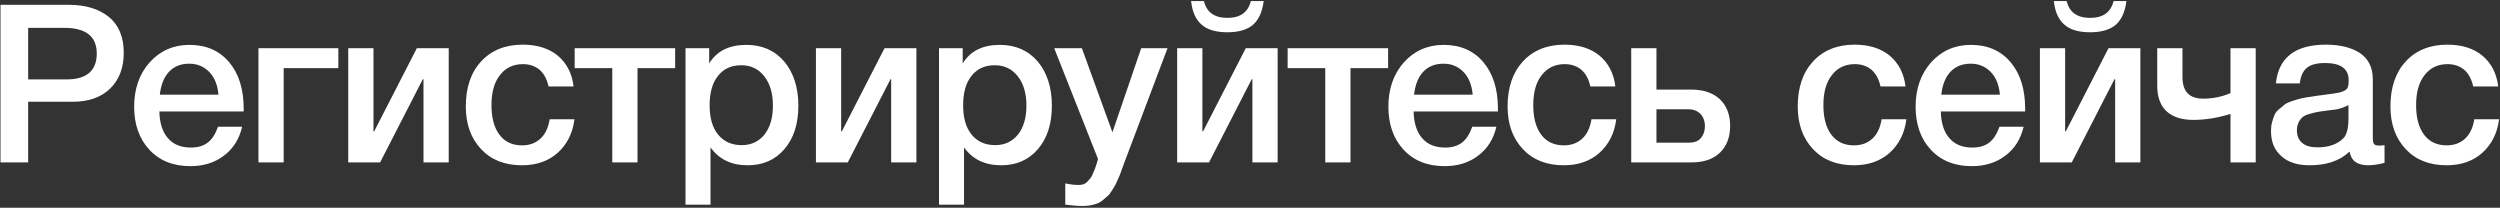 <?xml version="1.0" encoding="UTF-8"?> <svg xmlns="http://www.w3.org/2000/svg" width="662" height="55" viewBox="0 0 662 55" fill="none"><rect x="0" y="0" width="662" height="55" fill="#333333" stroke="none"/><path d="M0.131 1.277H18.238C22.692 1.277 26.267 2.391 28.845 4.5C31.423 6.61 32.771 9.774 32.771 13.993C32.771 17.978 31.541 21.142 29.138 23.486C26.677 25.831 23.395 26.944 19.235 26.944H7.456V43H0.131V1.277ZM7.456 7.372V21.025H17.652C22.926 21.025 25.622 18.74 25.622 14.169C25.622 9.657 22.751 7.372 17.008 7.372H7.456ZM64.121 33.566C63.359 36.847 61.718 39.425 59.257 41.242C56.796 43.117 53.808 43.996 50.409 43.996C45.838 43.996 42.205 42.531 39.51 39.601C36.814 36.671 35.525 32.862 35.525 28.233C35.525 23.545 36.873 19.619 39.627 16.513C42.381 13.466 45.897 11.884 50.175 11.884C54.569 11.884 58.085 13.408 60.664 16.455C63.242 19.502 64.531 23.604 64.531 28.819V29.522H42.205C42.264 32.569 43.025 34.972 44.49 36.613C45.897 38.254 47.948 39.074 50.526 39.074C52.343 39.074 53.808 38.664 54.98 37.785C56.152 36.906 57.031 35.499 57.734 33.566H64.121ZM57.851 25.069C57.617 22.549 56.855 20.557 55.448 19.092C54.042 17.627 52.284 16.865 50.116 16.865C47.889 16.865 46.131 17.568 44.783 18.974C43.436 20.381 42.615 22.432 42.322 25.069H57.851ZM89.592 18.037H75.118V43H68.438V12.763H89.592V18.037ZM100.654 43H92.216V12.763H98.896V34.796H99.072L110.382 12.763H118.82V43H112.14V20.967H111.964L100.654 43ZM152.117 31.573C151.648 35.324 150.125 38.254 147.664 40.48C145.144 42.707 141.98 43.762 138.229 43.762C133.659 43.762 130.084 42.355 127.388 39.484C124.693 36.613 123.345 32.862 123.345 28.174C123.345 23.194 124.693 19.209 127.388 16.279C130.084 13.349 133.776 11.825 138.405 11.825C142.273 11.825 145.378 12.822 147.722 14.755C150.066 16.748 151.473 19.443 151.883 22.901H145.261C144.851 21.025 144.089 19.56 142.917 18.506C141.745 17.509 140.222 16.982 138.464 16.982C135.885 16.982 133.834 17.978 132.369 19.912C130.846 21.846 130.143 24.483 130.143 27.823C130.143 31.222 130.846 33.8 132.252 35.675C133.659 37.55 135.651 38.488 138.229 38.488C140.222 38.488 141.804 37.902 143.093 36.73C144.382 35.558 145.203 33.8 145.554 31.573H152.117ZM178.777 18.037H168.815V43H162.134V18.037H152.173V12.763H178.777V18.037ZM187.793 12.763V16.806C189.785 13.525 193.067 11.884 197.638 11.884C201.798 11.884 205.138 13.349 207.658 16.279C210.119 19.209 211.408 23.135 211.408 27.999C211.408 32.804 210.178 36.613 207.717 39.484C205.256 42.355 202.033 43.762 197.989 43.762C193.653 43.762 190.371 42.18 188.145 39.015V54.192H181.523V12.763H187.793ZM196.29 17.275C193.653 17.275 191.602 18.213 190.137 20.088C188.613 21.963 187.91 24.6 187.91 27.881C187.91 31.163 188.613 33.741 190.137 35.617C191.661 37.492 193.712 38.429 196.407 38.429C198.927 38.429 200.919 37.492 202.443 35.617C203.908 33.741 204.67 31.222 204.67 27.999C204.67 24.717 203.908 22.139 202.384 20.205C200.861 18.271 198.868 17.275 196.29 17.275ZM224.495 43H216.057V12.763H222.737V34.796H222.913L234.223 12.763H242.661V43H235.981V20.967H235.805L224.495 43ZM254.921 12.763V16.806C256.913 13.525 260.195 11.884 264.766 11.884C268.926 11.884 272.266 13.349 274.786 16.279C277.247 19.209 278.536 23.135 278.536 27.999C278.536 32.804 277.306 36.613 274.845 39.484C272.384 42.355 269.161 43.762 265.117 43.762C260.781 43.762 257.499 42.18 255.273 39.015V54.192H248.651V12.763H254.921ZM263.418 17.275C260.781 17.275 258.73 18.213 257.265 20.088C255.741 21.963 255.038 24.6 255.038 27.881C255.038 31.163 255.741 33.741 257.265 35.617C258.789 37.492 260.84 38.429 263.535 38.429C266.055 38.429 268.047 37.492 269.571 35.617C271.036 33.741 271.798 31.222 271.798 27.999C271.798 24.717 271.036 22.139 269.512 20.205C267.989 18.271 265.996 17.275 263.418 17.275ZM309.161 12.763L297.968 42.414C297.851 42.707 297.617 43.293 297.324 44.172C296.972 45.051 296.796 45.637 296.679 45.93C296.562 46.282 296.328 46.809 295.976 47.571C295.624 48.391 295.39 48.919 295.214 49.212L294.335 50.618C293.925 51.263 293.573 51.731 293.222 51.966C292.87 52.259 292.46 52.61 291.991 53.02C291.523 53.431 290.995 53.724 290.526 53.899C289.999 54.075 289.413 54.251 288.768 54.368C288.124 54.485 287.421 54.544 286.717 54.544C285.428 54.544 283.905 54.427 282.088 54.192V48.567C283.494 48.86 284.666 48.977 285.604 48.977C286.073 48.977 286.483 48.919 286.893 48.801C287.245 48.684 287.596 48.45 287.948 48.098C288.241 47.746 288.534 47.453 288.768 47.16C289.003 46.867 289.179 46.457 289.413 45.93C289.647 45.403 289.823 44.992 289.94 44.699C290.058 44.406 290.175 43.938 290.409 43.293C290.585 42.707 290.702 42.297 290.761 42.121L279.158 12.763H286.483L294.57 35.031L302.188 12.763H309.161ZM334.625 0.281C334.274 3.094 333.336 5.204 331.813 6.551C330.23 7.899 327.945 8.544 325.015 8.544C322.027 8.544 319.741 7.899 318.218 6.551C316.635 5.204 315.698 3.094 315.405 0.281H318.804C319.507 3.27 321.616 4.735 325.015 4.735C328.414 4.735 330.465 3.27 331.227 0.281H334.625ZM320.151 43H311.713V12.763H318.393V34.796H318.569L329.879 12.763H338.317V43H331.637V20.967H331.461L320.151 43ZM367.571 18.037H357.609V43H350.929V18.037H340.967V12.763H367.571V18.037ZM396.243 33.566C395.481 36.847 393.84 39.425 391.379 41.242C388.918 43.117 385.929 43.996 382.531 43.996C377.96 43.996 374.327 42.531 371.631 39.601C368.936 36.671 367.646 32.862 367.646 28.233C367.646 23.545 368.994 19.619 371.748 16.513C374.502 13.466 378.018 11.884 382.296 11.884C386.691 11.884 390.207 13.408 392.785 16.455C395.364 19.502 396.653 23.604 396.653 28.819V29.522H374.327C374.385 32.569 375.147 34.972 376.612 36.613C378.018 38.254 380.069 39.074 382.648 39.074C384.464 39.074 385.929 38.664 387.101 37.785C388.273 36.906 389.152 35.499 389.855 33.566H396.243ZM389.973 25.069C389.738 22.549 388.976 20.557 387.57 19.092C386.164 17.627 384.406 16.865 382.238 16.865C380.011 16.865 378.253 17.568 376.905 18.974C375.557 20.381 374.737 22.432 374.444 25.069H389.973ZM427.984 31.573C427.515 35.324 425.991 38.254 423.53 40.48C421.01 42.707 417.846 43.762 414.096 43.762C409.525 43.762 405.951 42.355 403.255 39.484C400.559 36.613 399.212 32.862 399.212 28.174C399.212 23.194 400.559 19.209 403.255 16.279C405.951 13.349 409.642 11.825 414.272 11.825C418.139 11.825 421.245 12.822 423.589 14.755C425.933 16.748 427.339 19.443 427.749 22.901H421.128C420.717 21.025 419.956 19.56 418.784 18.506C417.612 17.509 416.088 16.982 414.33 16.982C411.752 16.982 409.701 17.978 408.236 19.912C406.712 21.846 406.009 24.483 406.009 27.823C406.009 31.222 406.712 33.8 408.119 35.675C409.525 37.55 411.517 38.488 414.096 38.488C416.088 38.488 417.67 37.902 418.96 36.73C420.249 35.558 421.069 33.8 421.421 31.573H427.984ZM458.143 33.331C458.143 36.378 457.205 38.722 455.447 40.422C453.63 42.18 451.111 43 447.888 43H431.949V12.763H438.629V23.721H447.829C451.111 23.721 453.63 24.6 455.447 26.299C457.205 27.999 458.143 30.343 458.143 33.331ZM451.462 33.448C451.462 32.101 451.052 30.987 450.29 30.167C449.47 29.346 448.415 28.936 447.009 28.936H438.629V37.785H447.126C448.532 37.785 449.646 37.433 450.349 36.613C451.052 35.792 451.462 34.737 451.462 33.448ZM504.813 31.573C504.344 35.324 502.82 38.254 500.359 40.48C497.839 42.707 494.675 43.762 490.925 43.762C486.354 43.762 482.779 42.355 480.084 39.484C477.388 36.613 476.04 32.862 476.04 28.174C476.04 23.194 477.388 19.209 480.084 16.279C482.779 13.349 486.471 11.825 491.1 11.825C494.968 11.825 498.074 12.822 500.418 14.755C502.762 16.748 504.168 19.443 504.578 22.901H497.957C497.546 21.025 496.785 19.56 495.613 18.506C494.441 17.509 492.917 16.982 491.159 16.982C488.581 16.982 486.53 17.978 485.065 19.912C483.541 21.846 482.838 24.483 482.838 27.823C482.838 31.222 483.541 33.8 484.948 35.675C486.354 37.55 488.346 38.488 490.925 38.488C492.917 38.488 494.499 37.902 495.788 36.73C497.078 35.558 497.898 33.8 498.25 31.573H504.813ZM535.85 33.566C535.089 36.847 533.448 39.425 530.987 41.242C528.526 43.117 525.537 43.996 522.138 43.996C517.568 43.996 513.934 42.531 511.239 39.601C508.543 36.671 507.254 32.862 507.254 28.233C507.254 23.545 508.602 19.619 511.356 16.513C514.11 13.466 517.626 11.884 521.904 11.884C526.299 11.884 529.815 13.408 532.393 16.455C534.971 19.502 536.261 23.604 536.261 28.819V29.522H513.934C513.993 32.569 514.755 34.972 516.22 36.613C517.626 38.254 519.677 39.074 522.255 39.074C524.072 39.074 525.537 38.664 526.709 37.785C527.881 36.906 528.76 35.499 529.463 33.566H535.85ZM529.58 25.069C529.346 22.549 528.584 20.557 527.178 19.092C525.771 17.627 524.013 16.865 521.845 16.865C519.618 16.865 517.861 17.568 516.513 18.974C515.165 20.381 514.345 22.432 514.052 25.069H529.58ZM563.079 0.281C562.728 3.094 561.79 5.204 560.266 6.551C558.684 7.899 556.399 8.544 553.469 8.544C550.48 8.544 548.195 7.899 546.672 6.551C545.089 5.204 544.152 3.094 543.859 0.281H547.257C547.961 3.27 550.07 4.735 553.469 4.735C556.868 4.735 558.919 3.27 559.68 0.281H563.079ZM548.605 43H540.167V12.763H546.847V34.796H547.023L558.333 12.763H566.771V43H560.091V20.967H559.915L548.605 43ZM590.634 30.167C587.235 31.222 583.953 31.749 580.789 31.749C577.742 31.749 575.339 30.987 573.699 29.464C572.058 27.94 571.237 25.655 571.237 22.725V12.763H577.918V20.381C577.918 24.248 579.734 26.123 583.426 26.123C585.887 26.123 588.29 25.655 590.634 24.659V12.763H597.314V43H590.634V30.167ZM602.653 22.08C603.356 15.283 607.751 11.825 615.896 11.825C619.647 11.825 622.694 12.587 624.921 14.052C627.147 15.576 628.319 17.861 628.319 20.967V36.32C628.319 37.199 628.378 37.785 628.612 38.078C628.847 38.429 629.257 38.547 629.901 38.547C630.37 38.547 630.839 38.547 631.425 38.429V43.117C629.667 43.586 628.261 43.762 627.089 43.762C624.217 43.762 622.577 42.59 622.166 40.129C619.588 42.59 616.072 43.762 611.56 43.762C608.396 43.762 605.934 43 604.118 41.359C602.243 39.718 601.364 37.55 601.364 34.737C601.364 33.917 601.422 33.097 601.657 32.335C601.832 31.632 602.067 30.987 602.301 30.401C602.536 29.874 602.946 29.346 603.532 28.878C604.118 28.409 604.587 28.057 604.938 27.706C605.29 27.413 605.934 27.12 606.755 26.827C607.575 26.592 608.22 26.358 608.63 26.241C609.04 26.123 609.743 25.948 610.798 25.772C611.794 25.655 612.439 25.538 612.791 25.479C613.142 25.42 613.845 25.303 614.9 25.186C617.244 24.893 618.885 24.659 619.764 24.424C620.584 24.19 621.17 23.897 621.522 23.428C621.756 23.135 621.932 22.432 621.932 21.26C621.932 18.213 619.822 16.689 615.72 16.689C613.494 16.689 611.912 17.099 610.915 17.92C609.861 18.74 609.216 20.146 608.982 22.08H602.653ZM621.873 27.823C621.346 28.116 620.76 28.35 620.115 28.585C619.412 28.819 618.885 28.936 618.475 28.995C618.064 29.053 617.42 29.112 616.541 29.229C615.662 29.346 615.076 29.464 614.841 29.464C614.021 29.581 613.377 29.698 612.908 29.815C612.439 29.932 611.853 30.05 611.15 30.284C610.447 30.518 609.919 30.811 609.568 31.163C609.216 31.515 608.864 31.925 608.63 32.511C608.337 33.097 608.22 33.741 608.22 34.503C608.22 35.968 608.689 37.081 609.626 37.843C610.564 38.664 611.912 39.015 613.67 39.015C616.599 39.015 618.885 38.254 620.526 36.613C621.405 35.734 621.873 33.976 621.873 31.397V27.823ZM661.76 31.573C661.291 35.324 659.767 38.254 657.306 40.48C654.786 42.707 651.622 43.762 647.872 43.762C643.301 43.762 639.726 42.355 637.031 39.484C634.335 36.613 632.988 32.862 632.988 28.174C632.988 23.194 634.335 19.209 637.031 16.279C639.726 13.349 643.418 11.825 648.047 11.825C651.915 11.825 655.021 12.822 657.365 14.755C659.709 16.748 661.115 19.443 661.525 22.901H654.904C654.493 21.025 653.732 19.56 652.56 18.506C651.388 17.509 649.864 16.982 648.106 16.982C645.528 16.982 643.477 17.978 642.012 19.912C640.488 21.846 639.785 24.483 639.785 27.823C639.785 31.222 640.488 33.8 641.895 35.675C643.301 37.55 645.293 38.488 647.872 38.488C649.864 38.488 651.446 37.902 652.735 36.73C654.025 35.558 654.845 33.8 655.197 31.573H661.76Z" fill="white"></path></svg> 